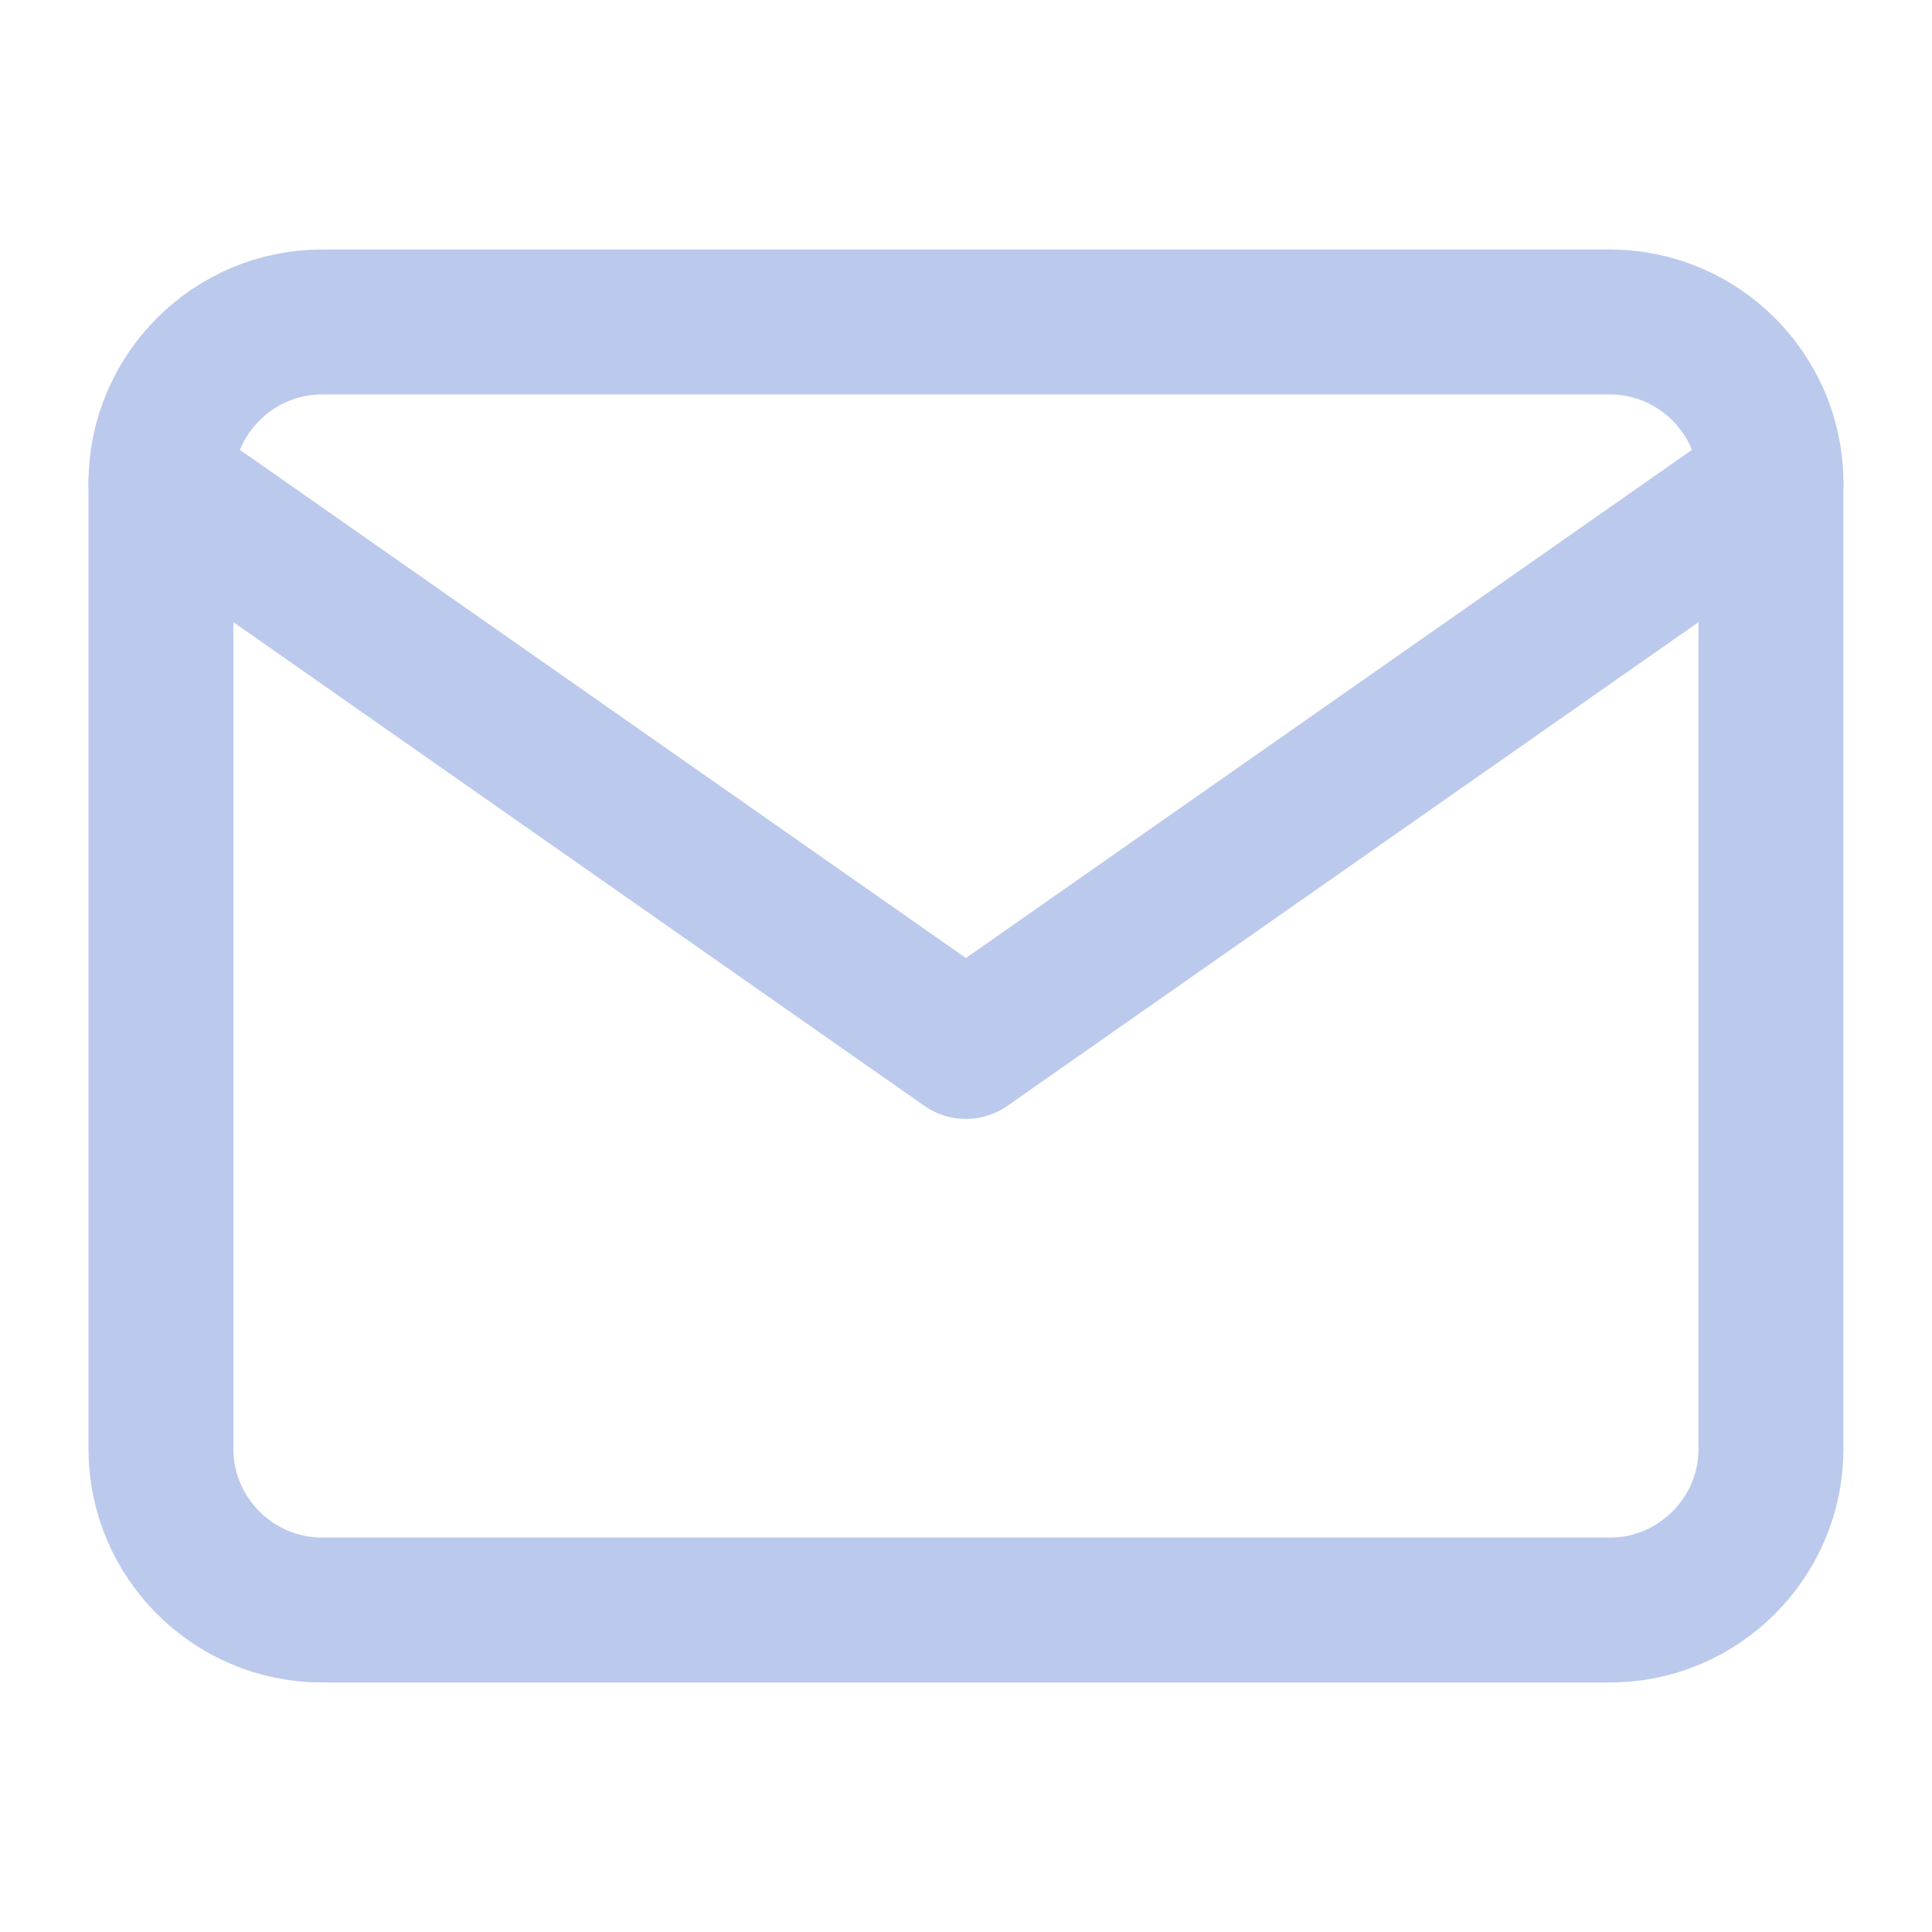 <svg width="20" height="20" viewBox="0 0 20 20" fill="none" xmlns="http://www.w3.org/2000/svg">
<path d="M3.333 3.333H16.666C17.583 3.333 18.333 4.083 18.333 5V15C18.333 15.917 17.583 16.667 16.666 16.667H3.333C2.416 16.667 1.666 15.917 1.666 15V5C1.666 4.083 2.416 3.333 3.333 3.333Z" stroke="#BBC9ED" stroke-width="1.5" stroke-linecap="round" stroke-linejoin="round"/>
<path d="M18.333 5L9.999 10.833L1.666 5" stroke="#BBC9ED" stroke-width="1.5" stroke-linecap="round" stroke-linejoin="round"/>
</svg>
